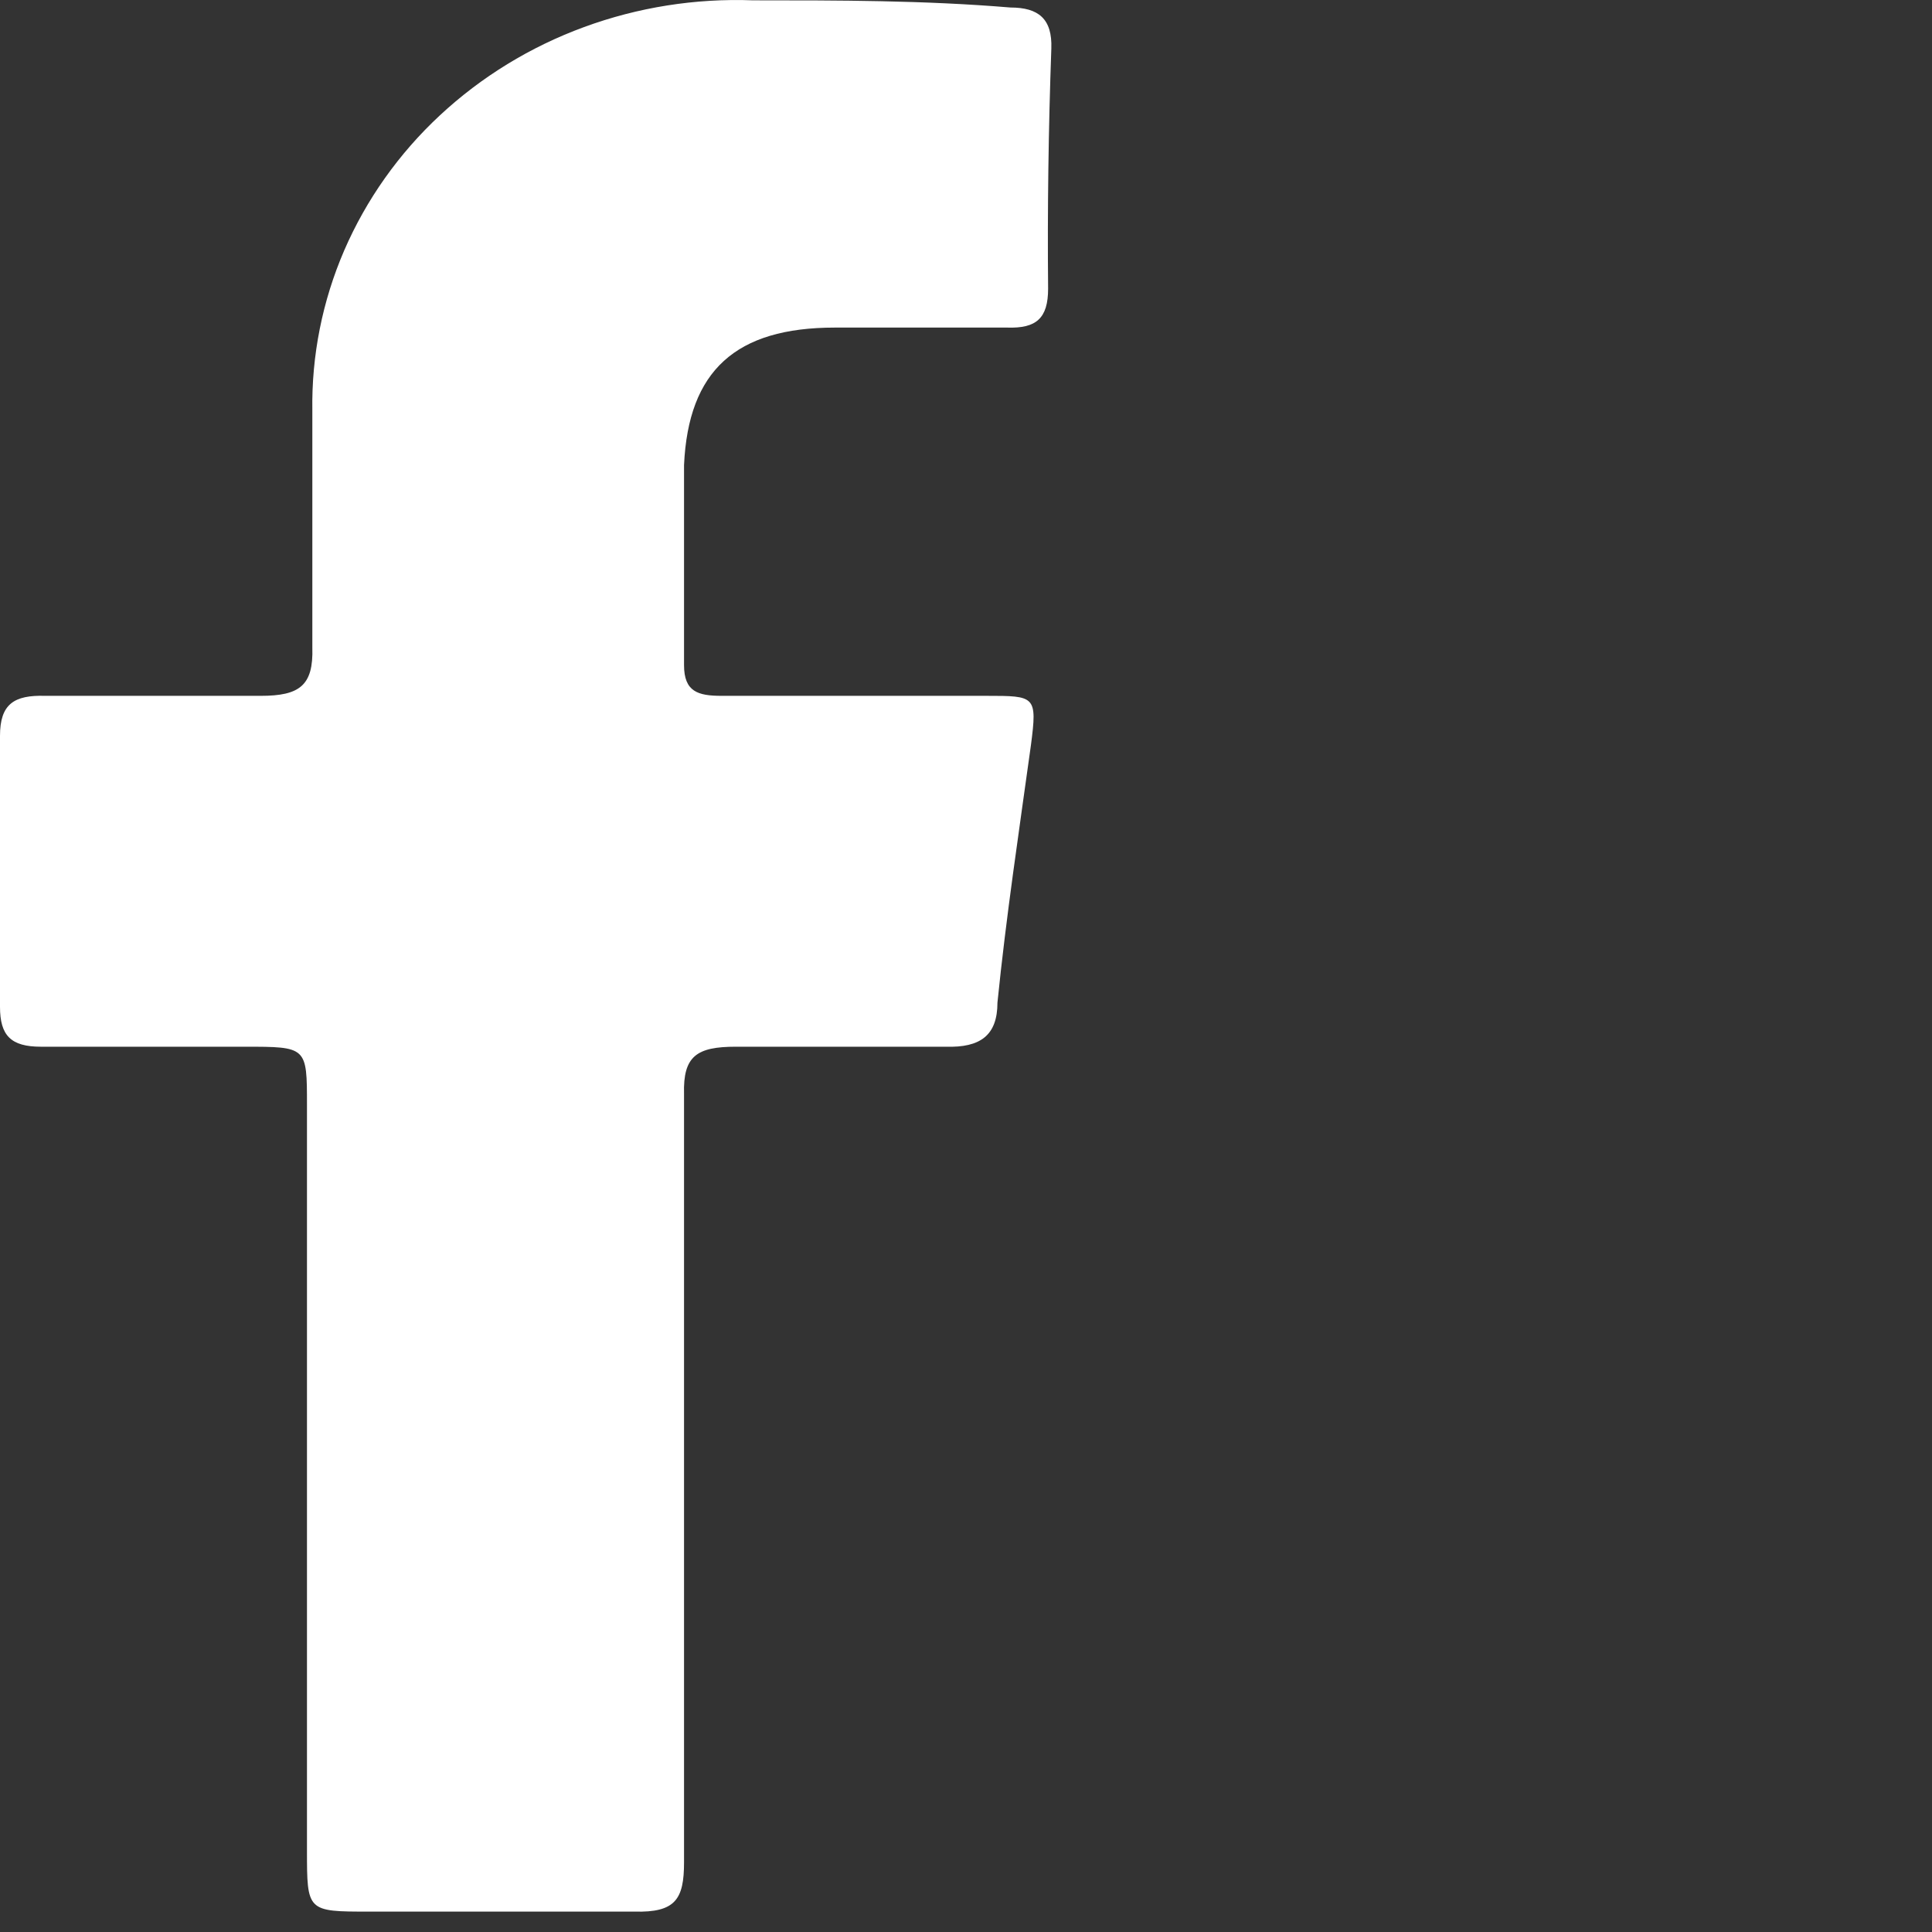 <svg width="20" height="20" viewBox="0 0 18 18" fill="none" xmlns="http://www.w3.org/2000/svg">
<rect x="0" y="0" width="18" height="18" fill="#333333" stroke="none"/>
<path d="M9.765 2.689C9.765 2.966 9.655 3.061 9.384 3.052H7.778C6.855 3.052 6.413 3.453 6.373 4.333C6.373 4.954 6.373 5.575 6.373 6.197C6.373 6.445 6.503 6.483 6.724 6.483H9.193C9.645 6.483 9.665 6.483 9.605 6.942C9.494 7.745 9.374 8.538 9.293 9.341C9.293 9.647 9.133 9.762 8.812 9.752C8.159 9.752 7.507 9.752 6.855 9.752C6.493 9.752 6.363 9.838 6.373 10.192C6.373 11.396 6.373 12.591 6.373 13.796C6.373 15 6.373 16.166 6.373 17.351C6.373 17.695 6.293 17.82 5.911 17.81C5.088 17.81 4.265 17.81 3.442 17.81C2.86 17.81 2.86 17.81 2.86 17.236V10.297C2.86 9.752 2.86 9.752 2.278 9.752H0.381C0.1 9.752 0 9.647 0 9.38C0 8.538 0 7.697 0 6.856C0 6.56 0.13 6.474 0.422 6.483C1.074 6.483 1.726 6.483 2.429 6.483C2.79 6.483 2.921 6.388 2.91 6.034C2.91 5.301 2.91 4.565 2.91 3.826C2.902 3.314 3.003 2.806 3.207 2.333C3.412 1.86 3.715 1.431 4.099 1.074C4.484 0.716 4.94 0.436 5.442 0.252C5.943 0.068 6.478 -0.017 7.015 0.003C7.818 0.003 8.611 0.003 9.414 0.07C9.675 0.07 9.805 0.175 9.795 0.452C9.768 1.21 9.758 1.956 9.765 2.689Z" fill="white"/>
</svg>
